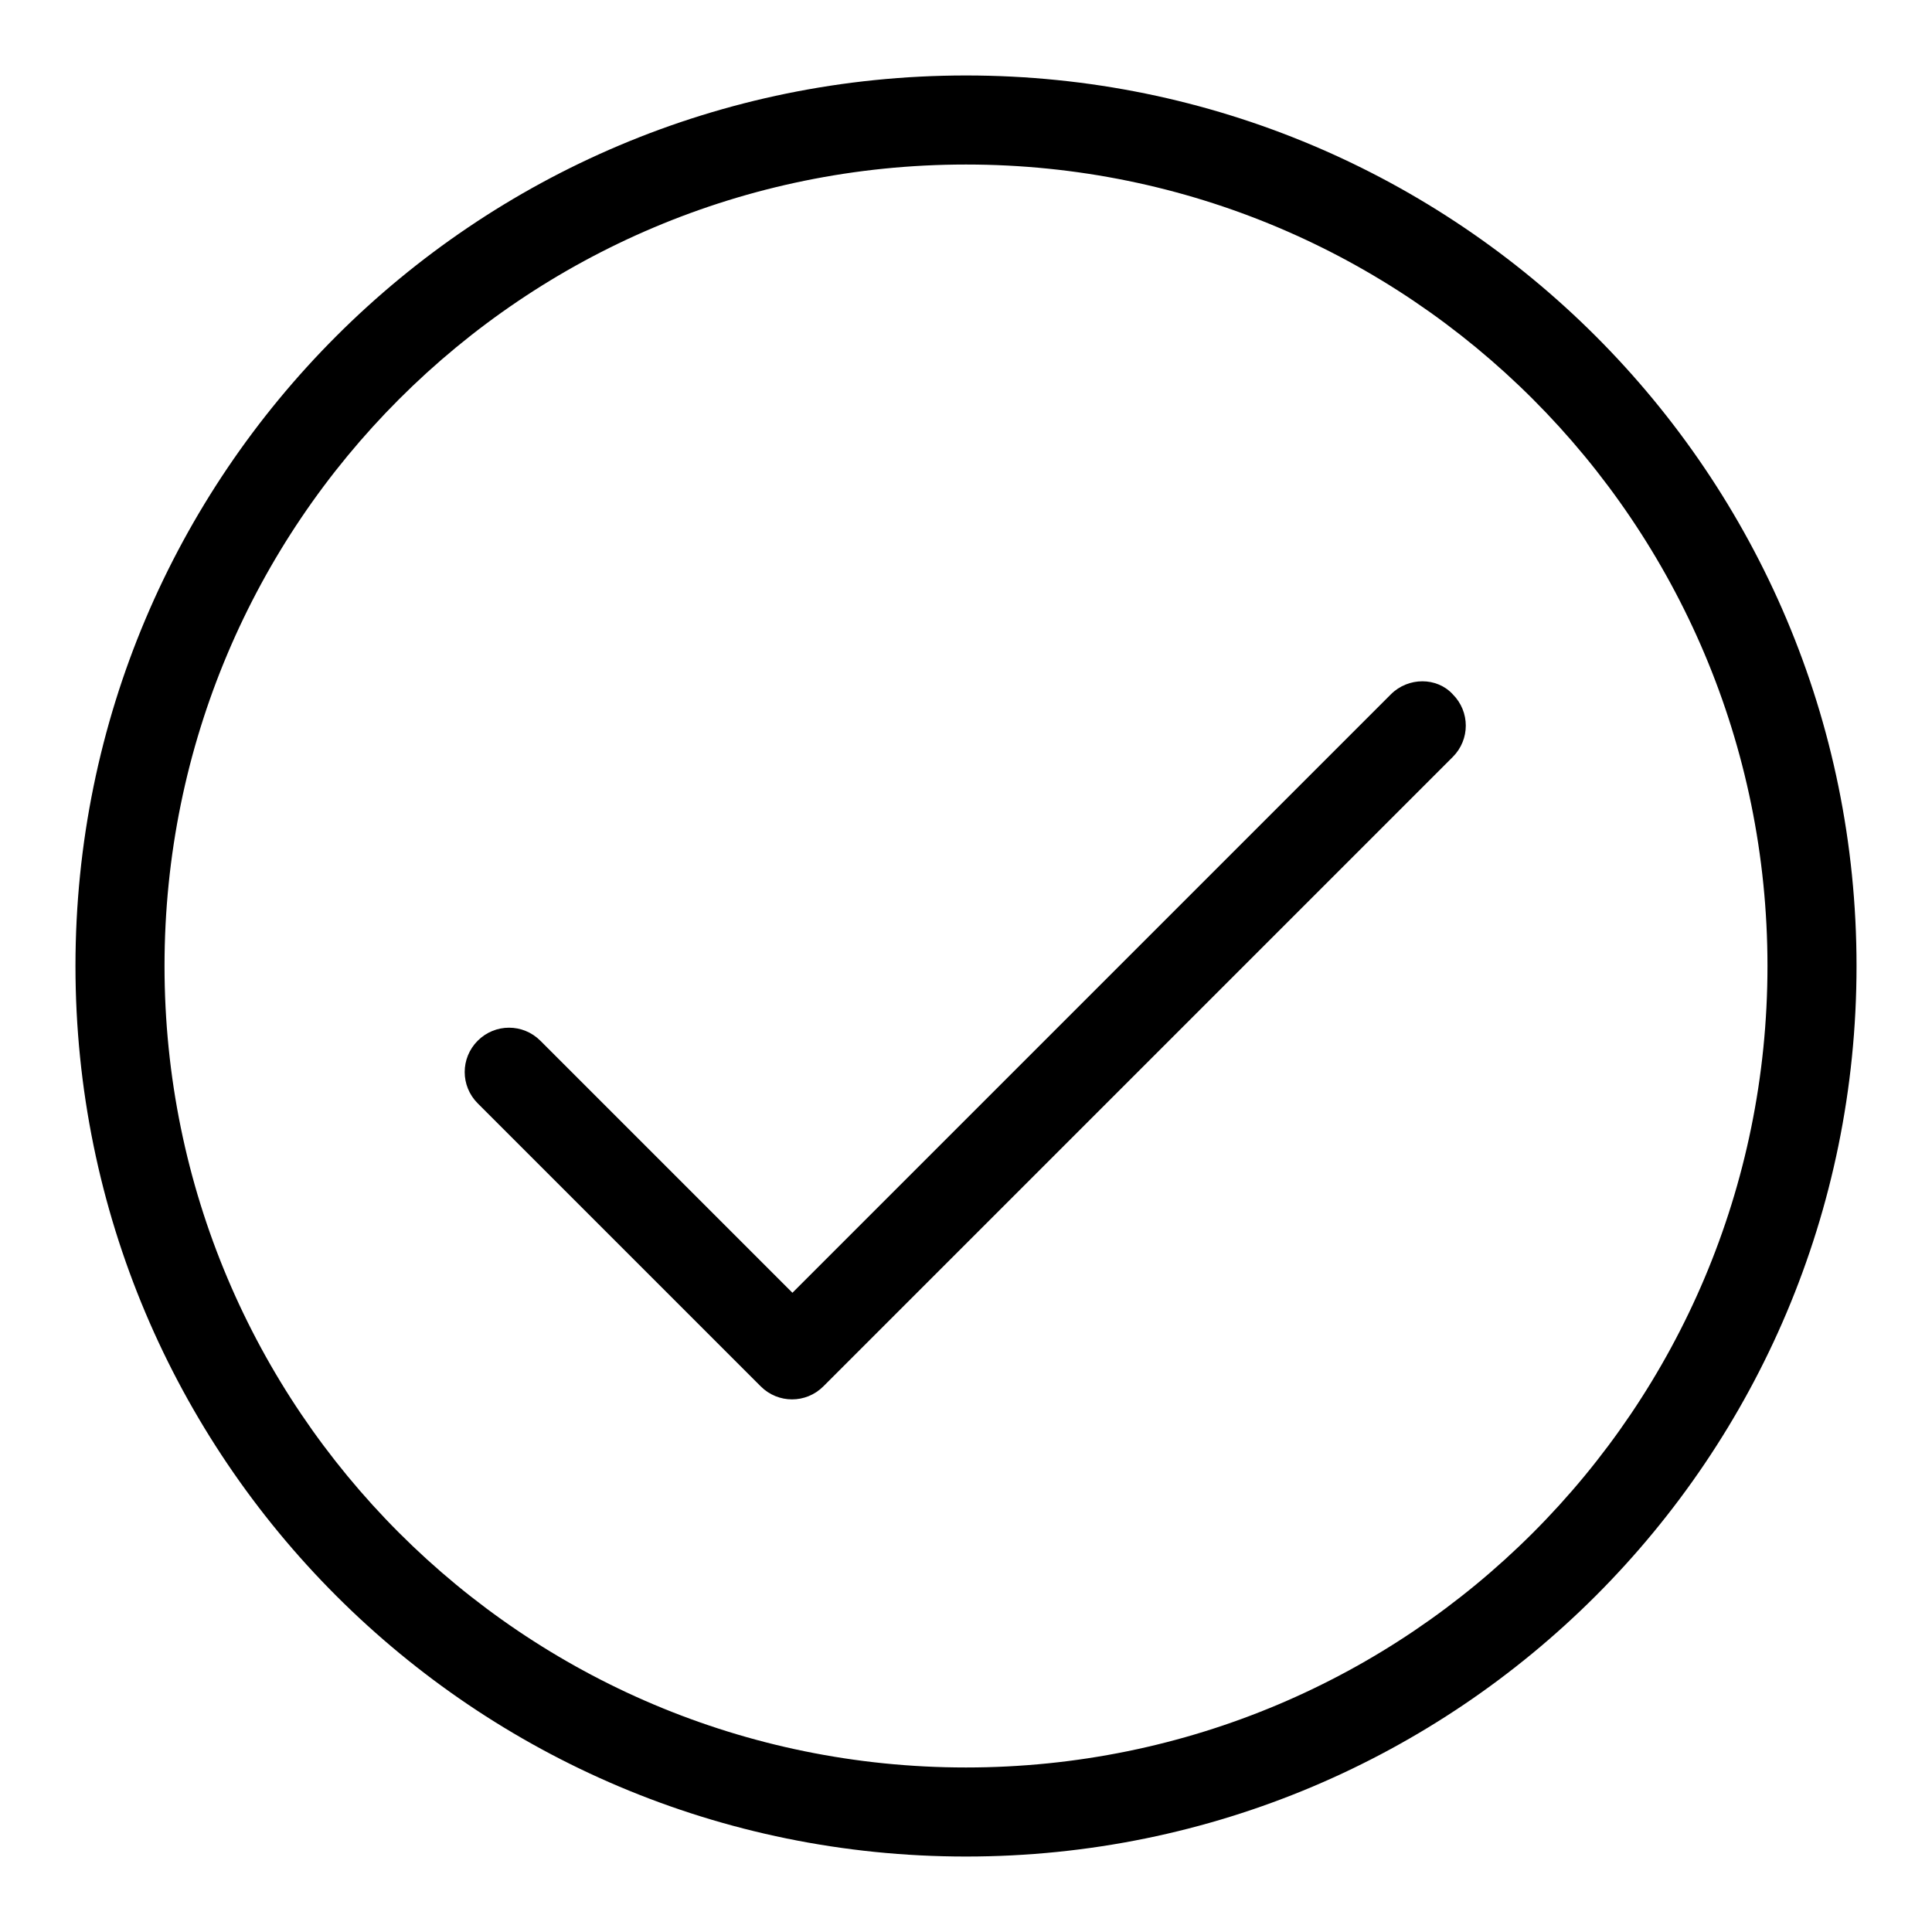 <?xml version="1.0" encoding="utf-8"?>
<!-- Svg Vector Icons : http://www.onlinewebfonts.com/icon -->
<!DOCTYPE svg PUBLIC "-//W3C//DTD SVG 1.1//EN" "http://www.w3.org/Graphics/SVG/1.1/DTD/svg11.dtd">
<svg version="1.1" xmlns="http://www.w3.org/2000/svg" xmlns:xlink="http://www.w3.org/1999/xlink" x="0px" y="0px" viewBox="0 0 256 256" enable-background="new 0 0 256 256" xml:space="preserve">
<g> <path fill="#000000" d="M128,10C62.8,10,10,62.8,10,128c0,65.2,52.8,118,118,118c65.2,0,118-52.8,118-118C246,62.8,193.2,10,128,10 z M128,234.2c-58.7,0-106.2-47.5-106.2-106.2S69.3,21.8,128,21.8c58.7,0,106.2,47.5,106.2,106.2S186.7,234.2,128,234.2z M184.3,92 L105,171.3l-33.4-33.4c-2.3-2.3-6-2.3-8.3,0c-2.3,2.3-2.3,6,0,8.3l37.5,37.5c2.3,2.3,6,2.3,8.3,0l83.4-83.4c2.3-2.3,2.3-6,0-8.3 C190.4,89.7,186.6,89.7,184.3,92z"/></g>
</svg>